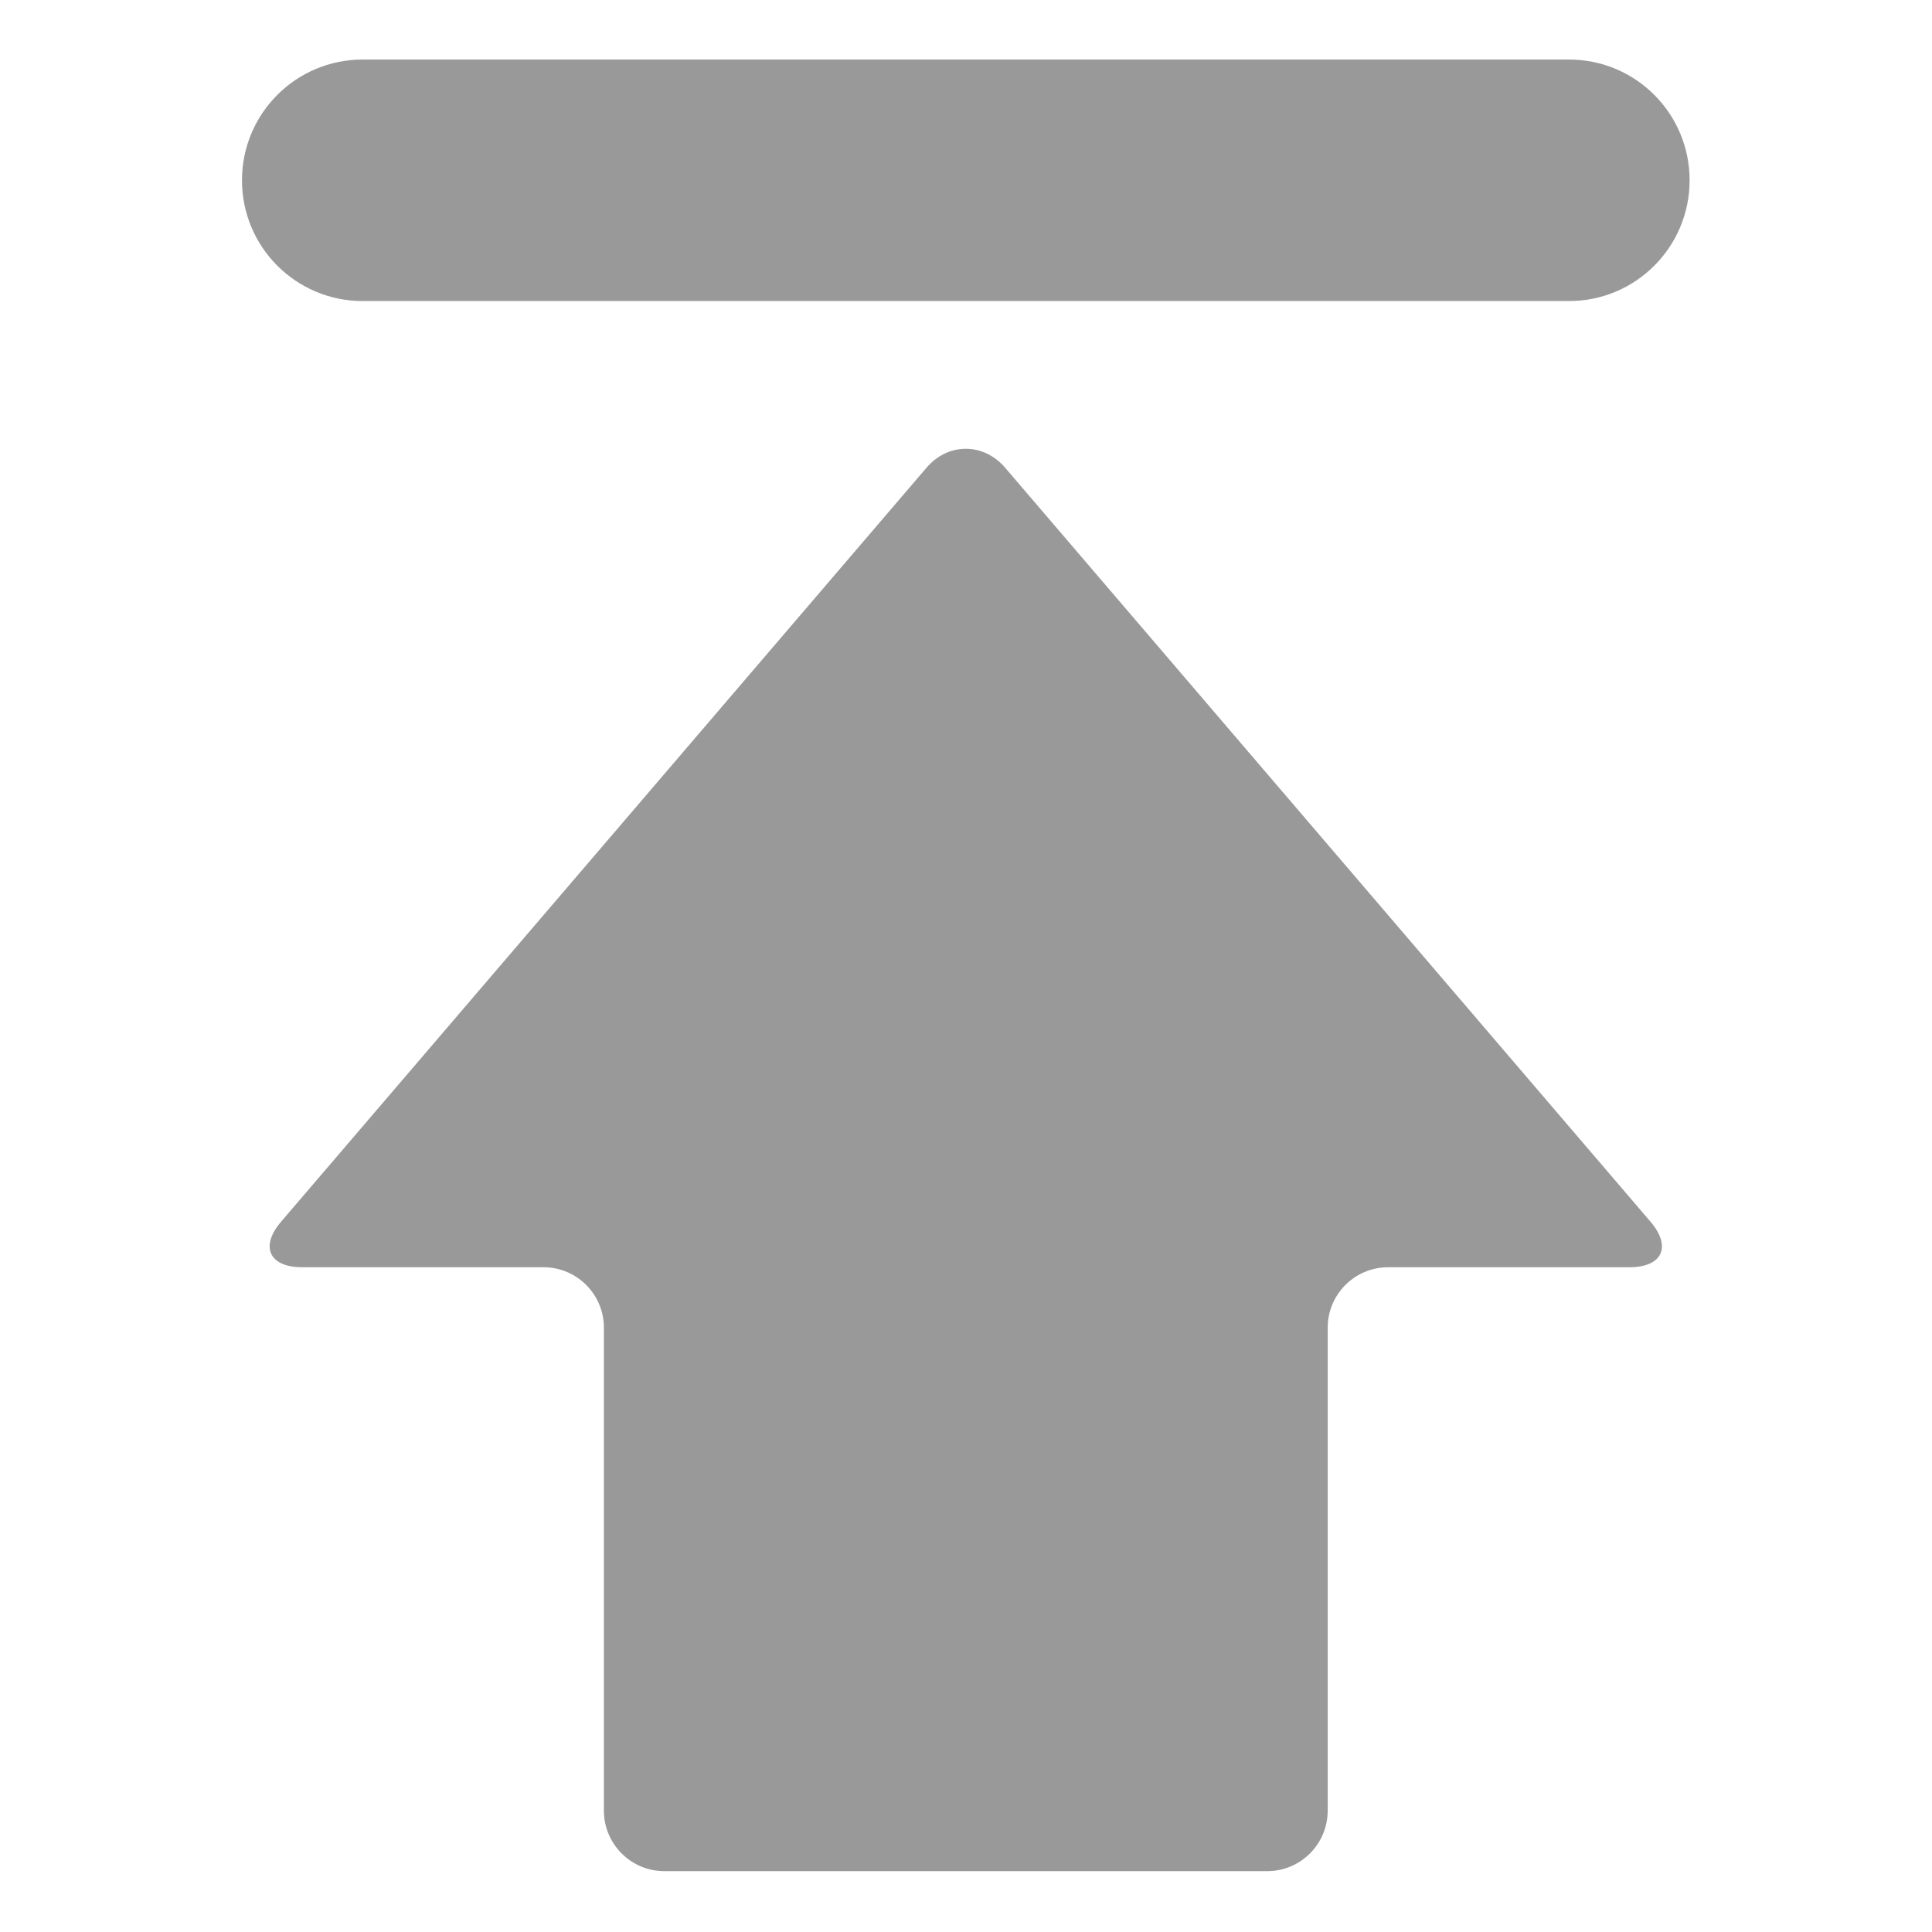 <svg xmlns="http://www.w3.org/2000/svg" fill="none" viewBox="0 0 28 28" height="28" width="28">
<path fill="#999999" d="M14.566 6.777C14.253 6.413 13.741 6.413 13.429 6.777L4.076 17.703C3.763 18.067 3.9 18.366 4.382 18.366H7.878C8.36 18.366 8.752 18.759 8.752 19.241V26.242C8.752 26.724 9.145 27.118 9.626 27.118H18.368C18.849 27.118 19.242 26.724 19.242 26.242V19.241C19.242 18.759 19.635 18.366 20.116 18.366H23.613C24.094 18.366 24.231 18.067 23.918 17.703L14.566 6.777ZM5.256 4.363H22.739C23.705 4.363 24.487 3.58 24.487 2.613C24.487 1.645 23.705 0.863 22.739 0.863H5.256C4.289 0.863 3.507 1.646 3.507 2.613C3.507 3.58 4.289 4.363 5.256 4.363Z"></path>
</svg>
